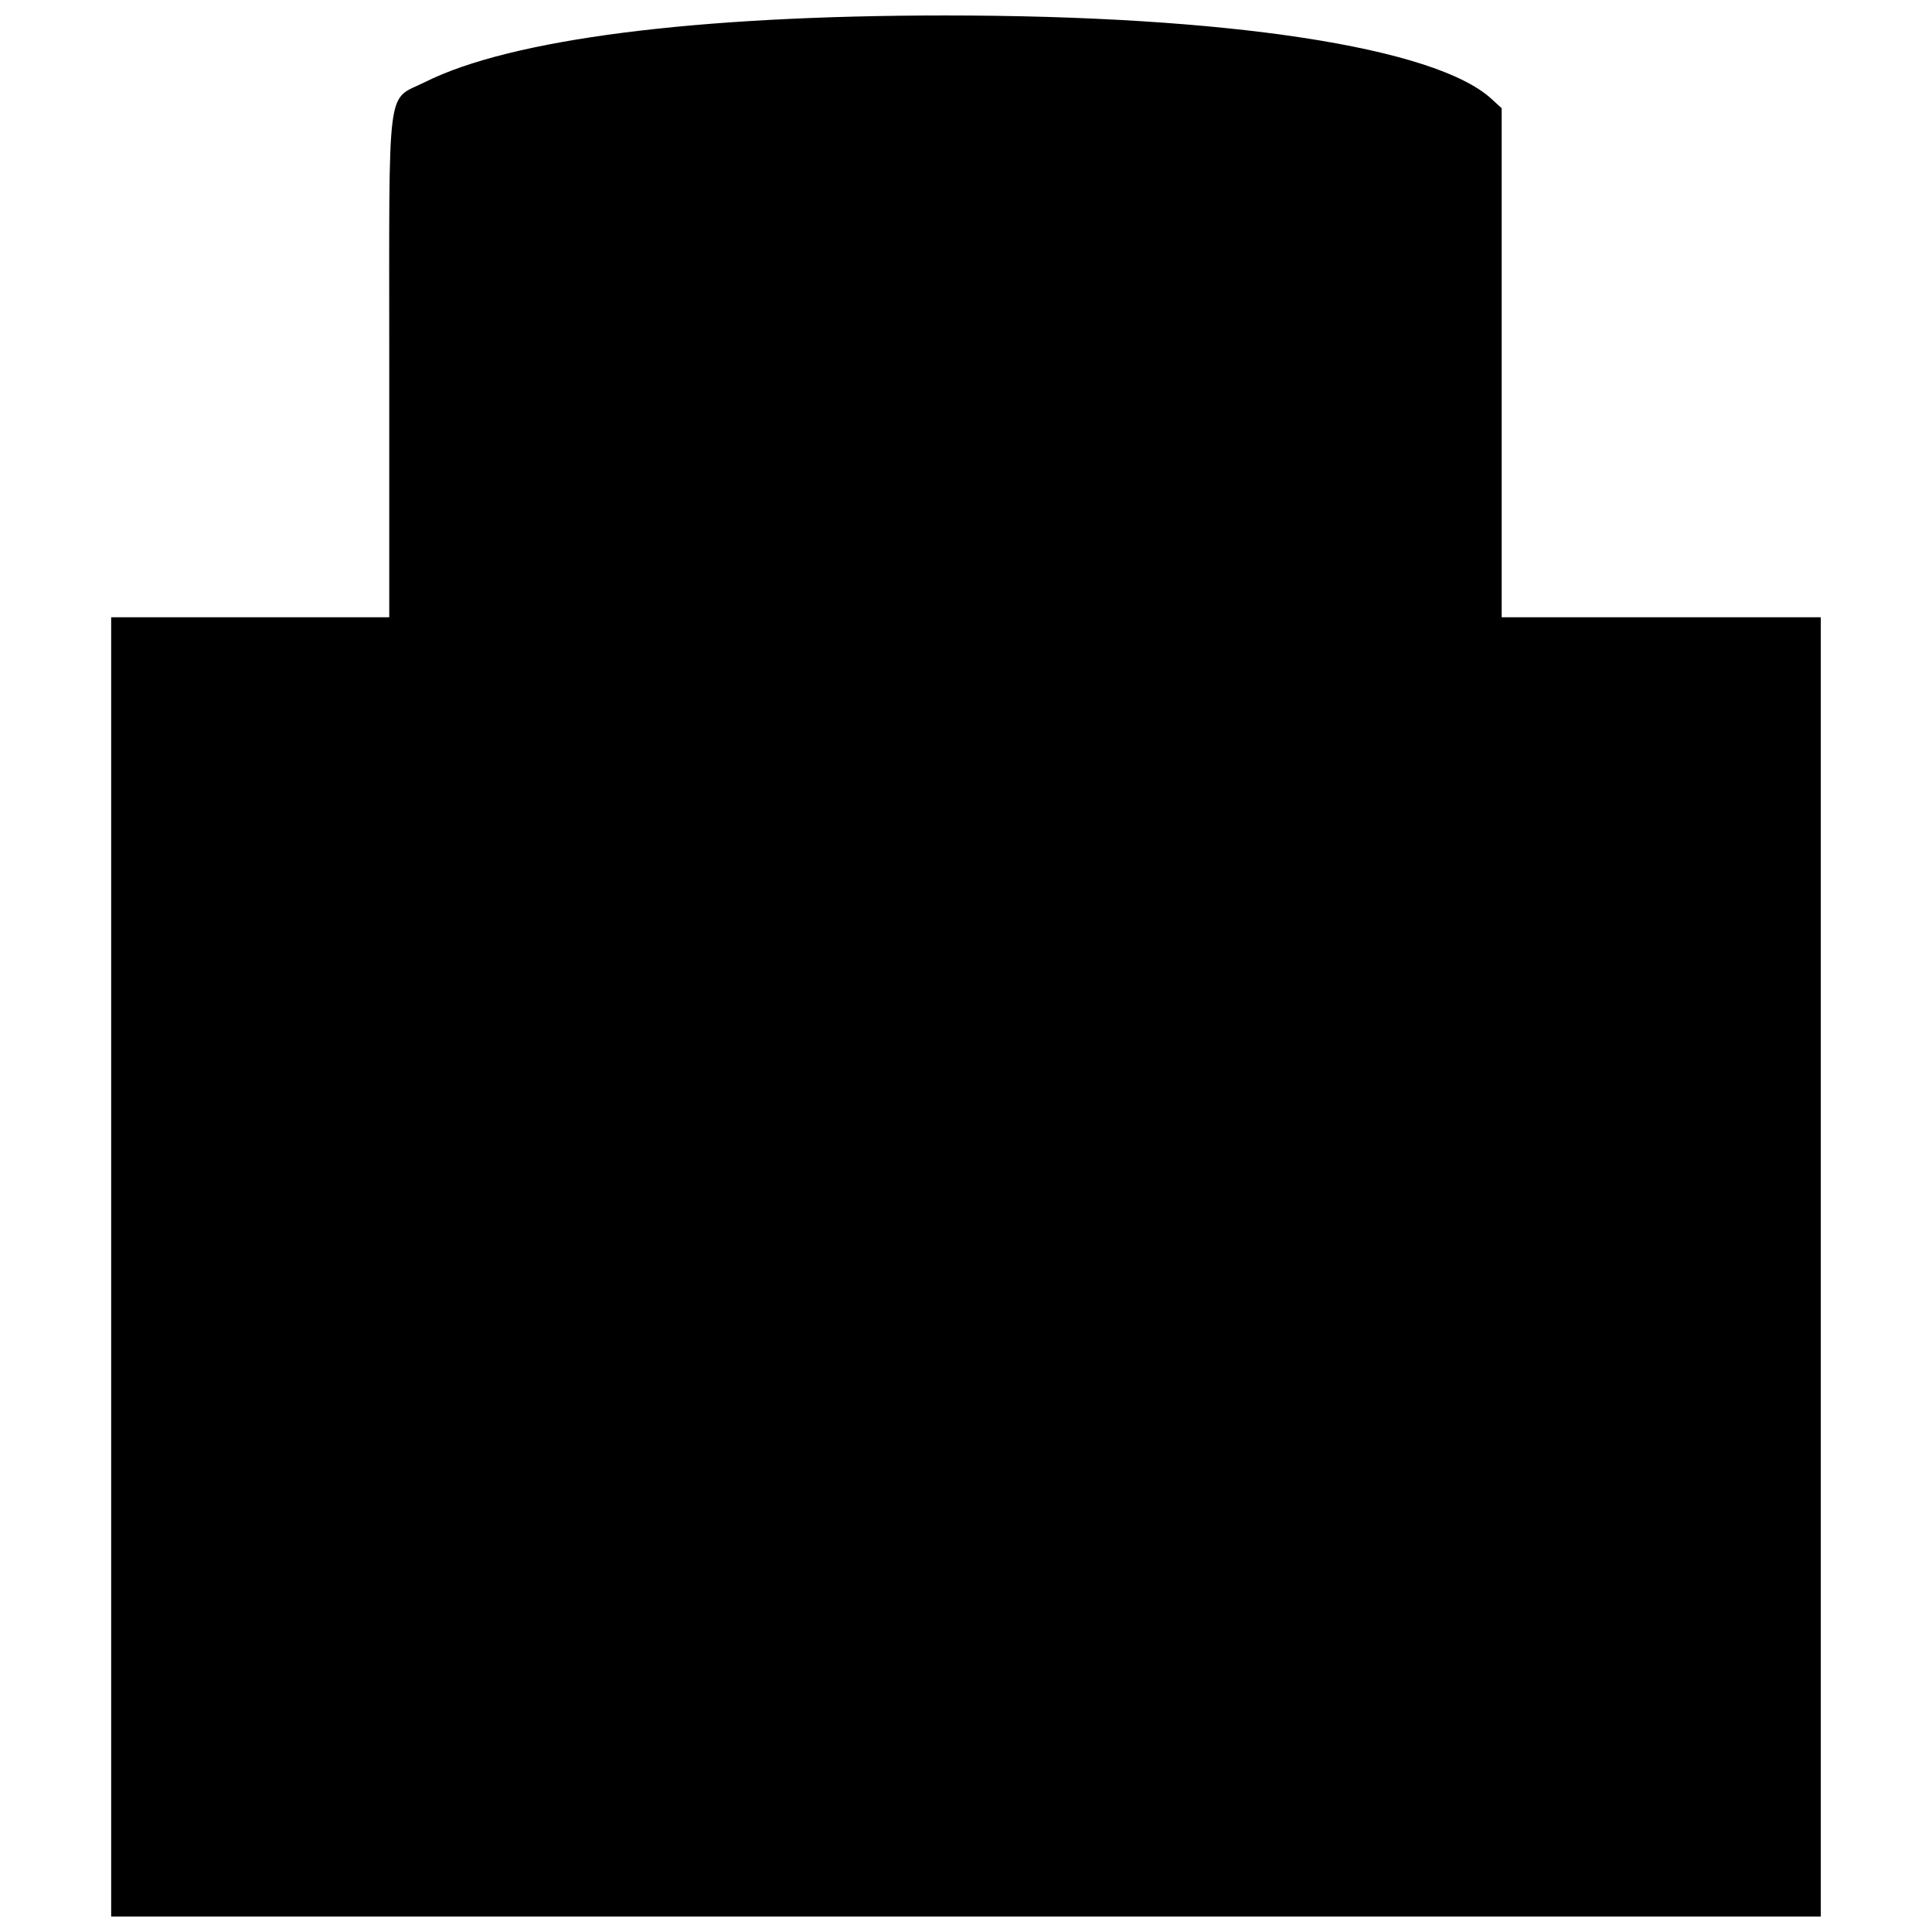 <?xml version="1.0" encoding="UTF-8"?>
<!-- Uploaded to: SVG Repo, www.svgrepo.com, Generator: SVG Repo Mixer Tools -->
<svg width="800px" height="800px" version="1.1" viewBox="144 144 512 512" xmlns="http://www.w3.org/2000/svg">
 <defs>
  <clipPath id="a">
   <path d="m173 148.09h454v503.81h-454z"/>
  </clipPath>
 </defs>
 <g clip-path="url(#a)">
  <path d="m173.46 479.74v-172.16h73.695v-67.57c0-75.82-0.859-69.086 9.496-74.27 22.734-11.379 71.676-17.641 137.91-17.641 74.707 0 129.73 8.402 144.68 22.094l2.719 2.492v134.89h84.57v344.33h-453.07z"/>
 </g>
</svg>
